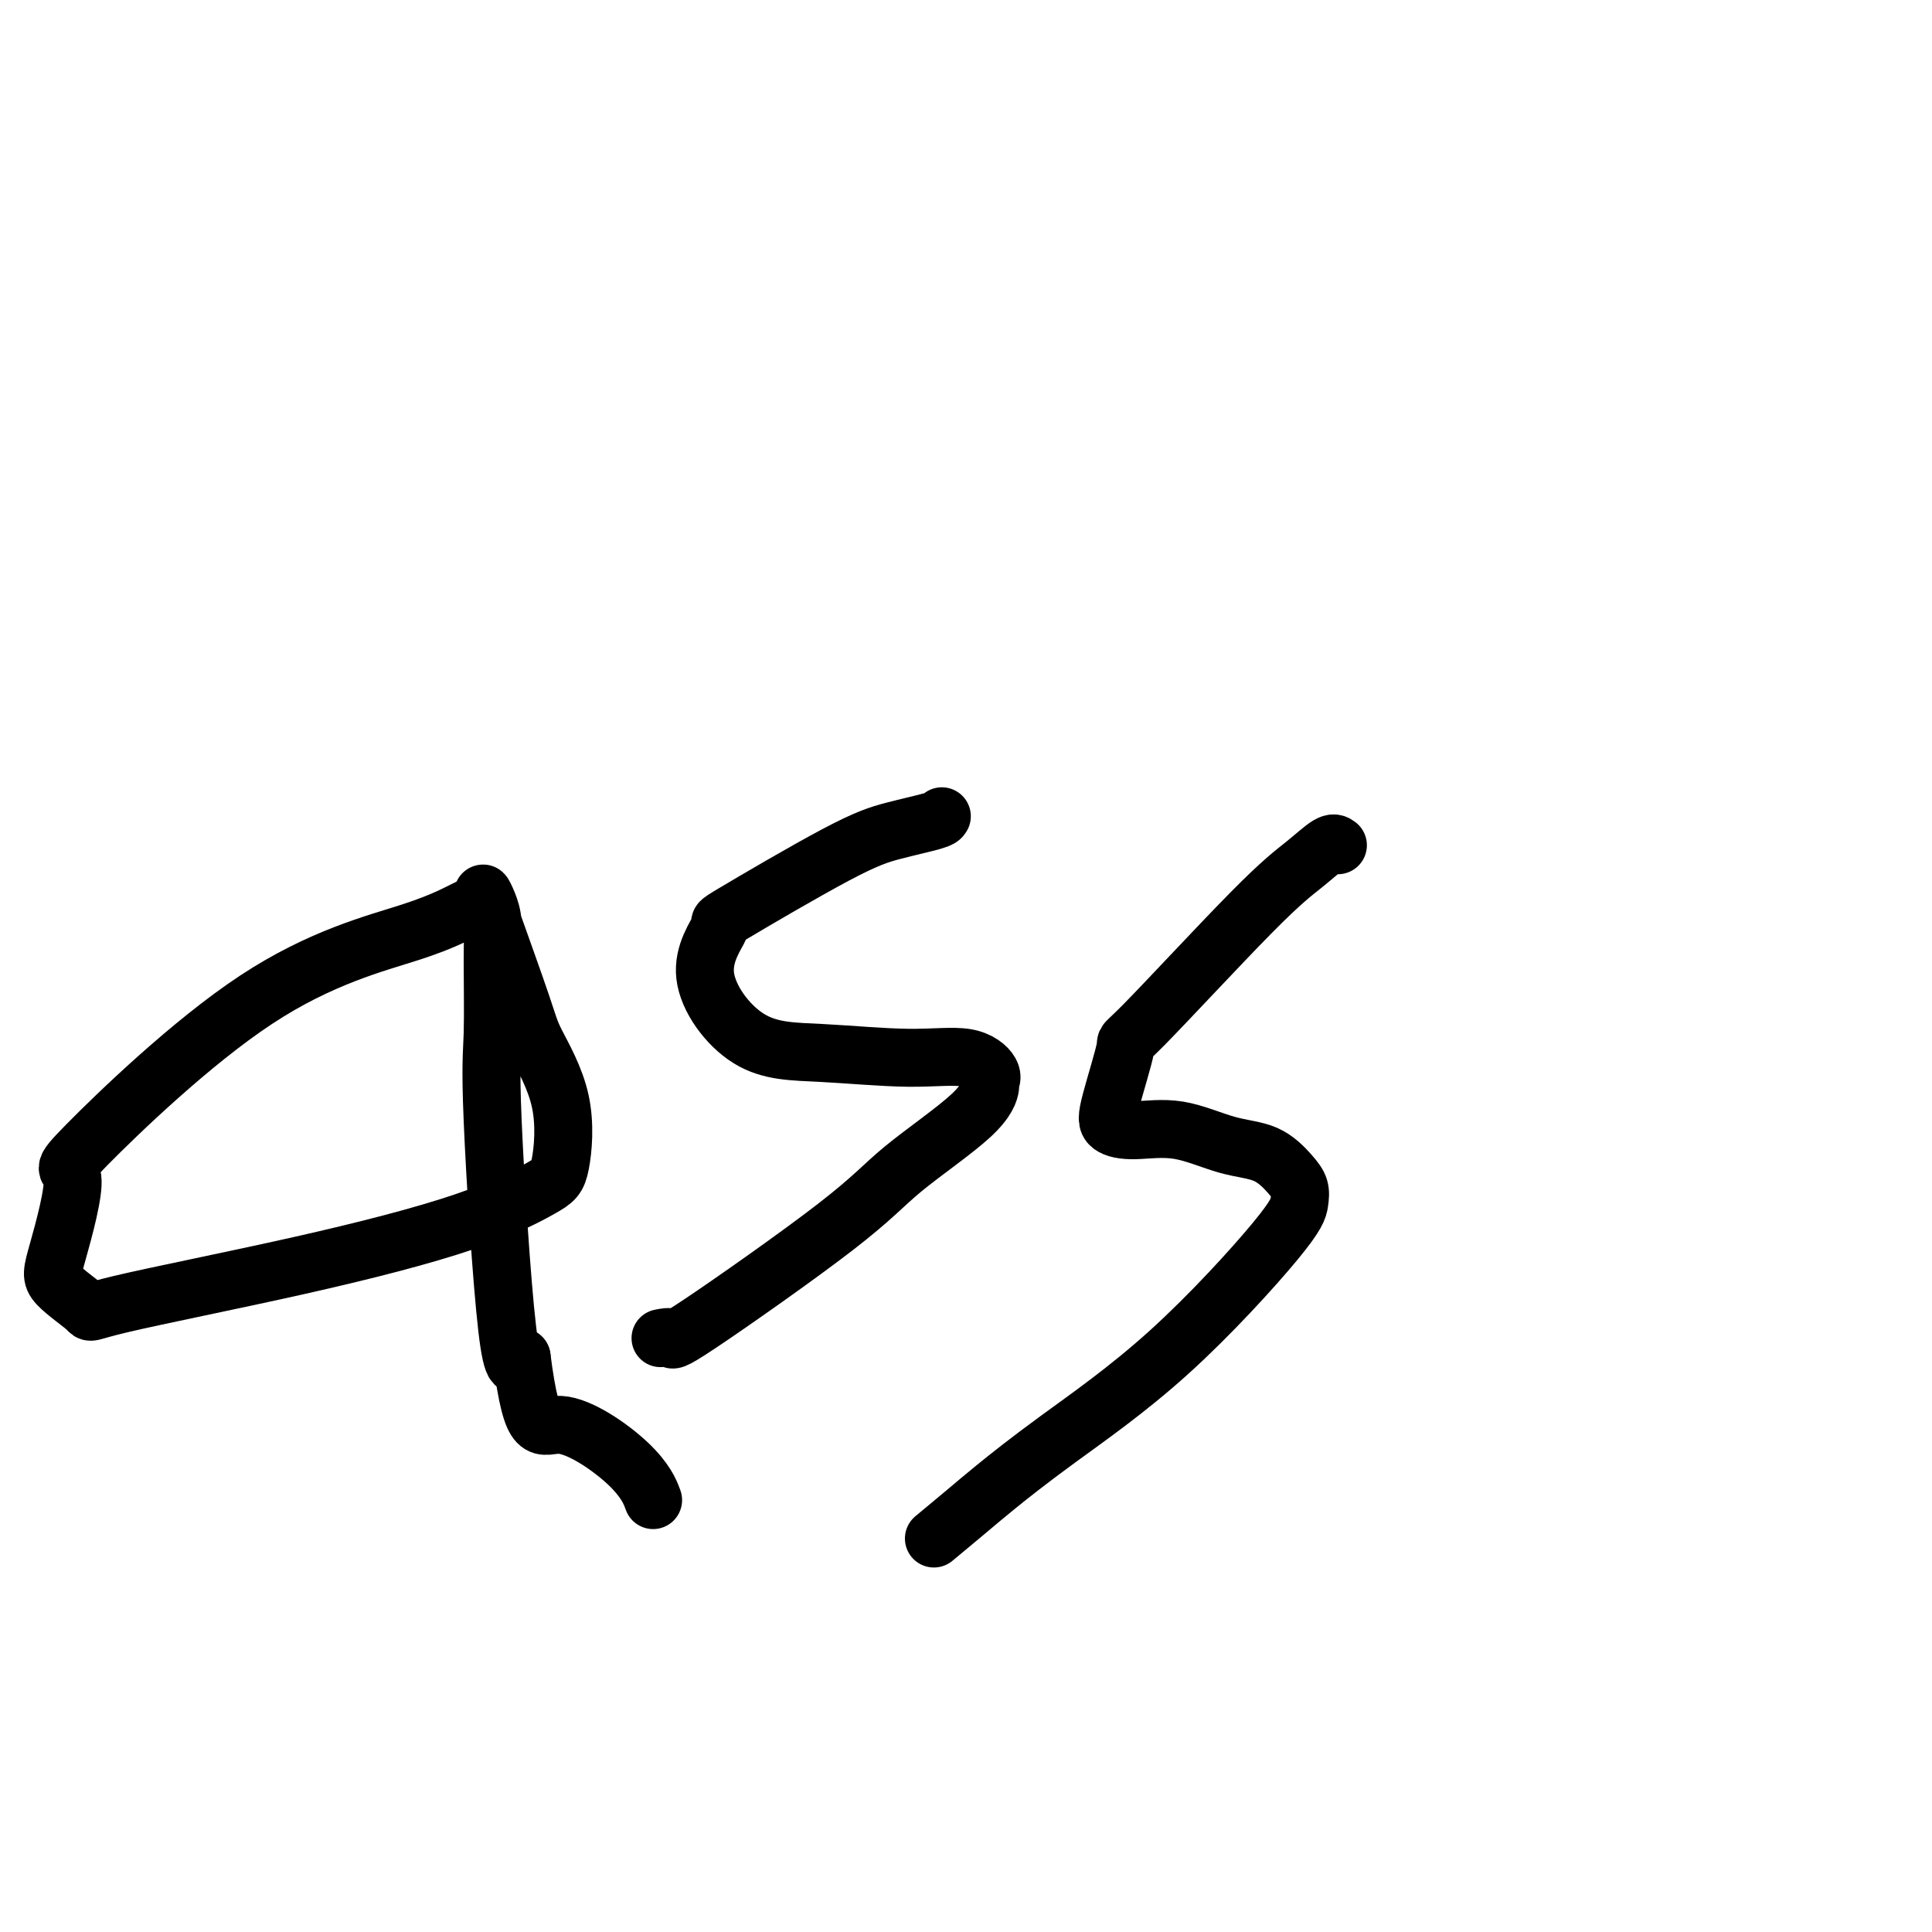 <svg viewBox='0 0 400 400' version='1.1' xmlns='http://www.w3.org/2000/svg' xmlns:xlink='http://www.w3.org/1999/xlink'><g fill='none' stroke='#000000' stroke-width='12' stroke-linecap='round' stroke-linejoin='round'><path d='M101,187c-1.023,0.045 -2.046,0.089 -4,1c-1.954,0.911 -4.838,2.687 -12,5c-7.162,2.313 -18.601,5.162 -32,14c-13.399,8.838 -28.758,23.665 -35,30c-6.242,6.335 -3.368,4.179 -3,7c0.368,2.821 -1.772,10.618 -3,15c-1.228,4.382 -1.546,5.350 0,7c1.546,1.650 4.956,3.981 6,5c1.044,1.019 -0.278,0.727 7,-1c7.278,-1.727 23.156,-4.889 37,-8c13.844,-3.111 25.654,-6.170 34,-9c8.346,-2.830 13.229,-5.431 16,-7c2.771,-1.569 3.430,-2.107 4,-5c0.570,-2.893 1.052,-8.143 0,-13c-1.052,-4.857 -3.638,-9.321 -5,-12c-1.362,-2.679 -1.500,-3.573 -3,-8c-1.500,-4.427 -4.364,-12.389 -6,-17c-1.636,-4.611 -2.045,-5.873 -2,-6c0.045,-0.127 0.546,0.881 1,2c0.454,1.119 0.863,2.349 1,4c0.137,1.651 0.004,3.724 0,8c-0.004,4.276 0.123,10.754 0,15c-0.123,4.246 -0.495,6.258 0,18c0.495,11.742 1.856,33.212 3,43c1.144,9.788 2.072,7.894 3,6'/><path d='M108,281c2.281,17.649 3.982,13.772 8,14c4.018,0.228 10.351,4.561 14,8c3.649,3.439 4.614,5.982 5,7c0.386,1.018 0.193,0.509 0,0'/><path d='M195,169c-0.137,0.253 -0.273,0.506 -2,1c-1.727,0.494 -5.044,1.230 -8,2c-2.956,0.770 -5.550,1.576 -12,5c-6.450,3.424 -16.756,9.466 -21,12c-4.244,2.534 -2.426,1.559 -3,3c-0.574,1.441 -3.540,5.298 -3,10c0.540,4.702 4.587,10.250 9,13c4.413,2.750 9.193,2.702 15,3c5.807,0.298 12.643,0.942 18,1c5.357,0.058 9.237,-0.468 12,0c2.763,0.468 4.411,1.932 5,3c0.589,1.068 0.119,1.740 0,2c-0.119,0.260 0.114,0.106 0,1c-0.114,0.894 -0.575,2.834 -4,6c-3.425,3.166 -9.815,7.556 -14,11c-4.185,3.444 -6.166,5.942 -14,12c-7.834,6.058 -21.523,15.675 -28,20c-6.477,4.325 -5.744,3.357 -6,3c-0.256,-0.357 -1.502,-0.102 -2,0c-0.498,0.102 -0.249,0.051 0,0'/><path d='M277,175c-0.441,-0.331 -0.882,-0.663 -2,0c-1.118,0.663 -2.913,2.319 -5,4c-2.087,1.681 -4.468,3.385 -11,10c-6.532,6.615 -17.217,18.141 -22,23c-4.783,4.859 -3.666,3.050 -4,5c-0.334,1.950 -2.119,7.657 -3,11c-0.881,3.343 -0.859,4.322 0,5c0.859,0.678 2.555,1.056 5,1c2.445,-0.056 5.640,-0.546 9,0c3.360,0.546 6.887,2.126 10,3c3.113,0.874 5.813,1.040 8,2c2.187,0.960 3.861,2.713 5,4c1.139,1.287 1.741,2.108 2,3c0.259,0.892 0.173,1.855 0,3c-0.173,1.145 -0.434,2.471 -5,8c-4.566,5.529 -13.438,15.262 -22,23c-8.562,7.738 -16.814,13.482 -23,18c-6.186,4.518 -10.308,7.809 -13,10c-2.692,2.191 -3.956,3.282 -6,5c-2.044,1.718 -4.870,4.062 -6,5c-1.130,0.938 -0.565,0.469 0,0'/></g>
</svg>